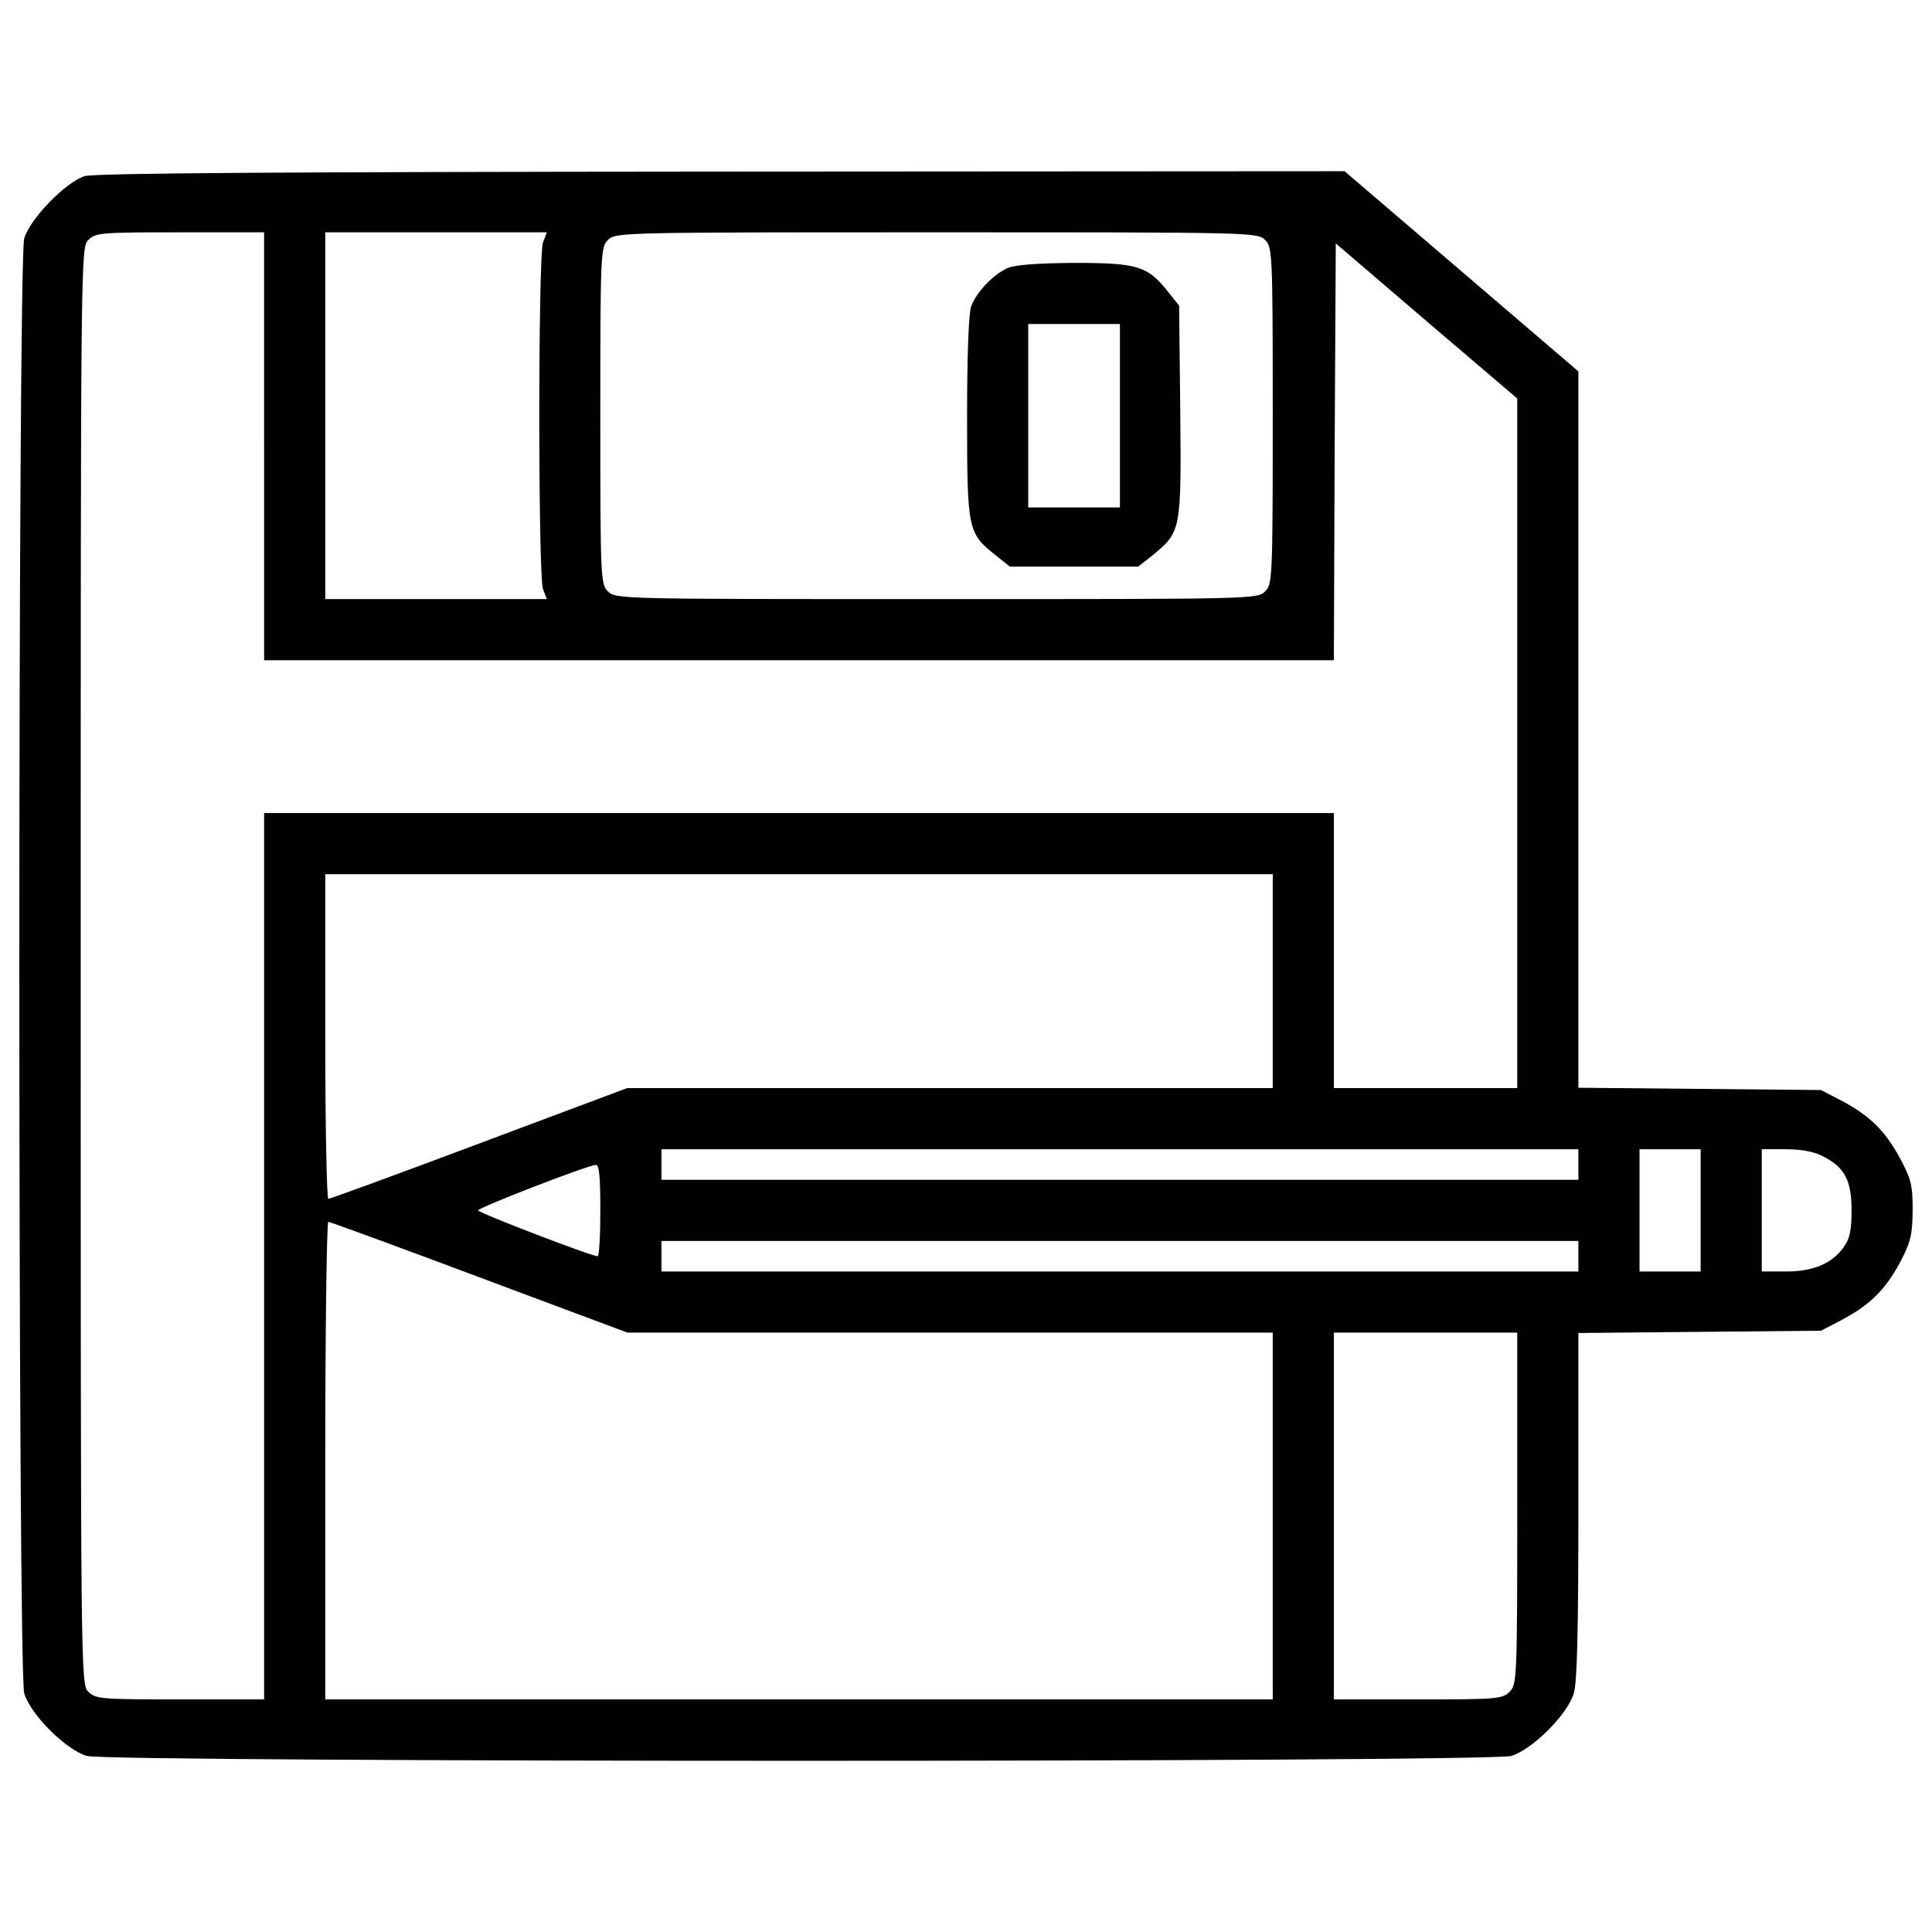 <?xml version="1.0" encoding="utf-8"?>

<!DOCTYPE svg PUBLIC "-//W3C//DTD SVG 1.1//EN" "http://www.w3.org/Graphics/SVG/1.1/DTD/svg11.dtd">
<svg fill="#000000" width="800px" height="800px" viewBox="0 0 1000 1000" version="1.1" xmlns="http://www.w3.org/2000/svg" xmlns:xlink="http://www.w3.org/1999/xlink"  enable-background="new 0 0 1000 1000" xml:space="preserve">

<g>
<g transform="translate(0,511) scale(0.1,-0.1)">
<path d="M437.7,4198.2c-98.9-31.6-282.8-221.5-312.4-322.3c-33.6-118.6-33.6-7411.7,0-7530.3c31.6-108.8,215.5-292.7,324.3-324.3c118.7-33.6,7253.5-33.6,7372.1,0c108.8,31.6,292.7,215.5,324.3,324.3c17.8,59.3,23.7,334.2,23.7,972.9v891.9l628.8,5.9l626.9,5.9l102.8,53.4c150.3,79.1,227.4,156.2,304.5,296.6c57.3,108.8,65.3,142.4,67.2,272.9c0,132.5-7.9,162.2-67.2,272.9c-77.1,140.4-154.3,217.5-304.5,296.6L9425.4-532l-626.9,5.9l-628.8,5.9v1852.9v1854.9l-605.1,518.1l-605.1,518.1l-3225.3-2C1450.1,4220,487.1,4214.1,437.7,4198.2z M1367.1,2800.1V1692.7h2768.5h2768.5l4,1079.7l5.9,1077.7l468.7-401.4l470.6-401.4V1263.6V-522.1h-474.6h-474.6v711.9v711.9H4135.6H1367.1v-2293.9v-2293.9H932c-409.3,0-437,2-474.6,39.6c-39.6,39.6-39.6,65.3-39.6,3757.2c0,3692,0,3717.7,39.6,3757.3c37.6,37.6,65.3,39.5,474.6,39.5h435V2800.1z M2810.7,3856.1c-25.7-67.2-25.7-1728.3,0-1795.6l19.8-51.4H2257h-573.5v949.2v949.2H2257h573.5L2810.7,3856.1z M6548.1,3868c37.6-37.6,39.6-65.3,39.6-909.7c0-844.4-2-872.1-39.6-909.6c-39.6-39.6-65.3-39.6-1700.7-39.6c-1635.4,0-1661.1,0-1700.6,39.6c-37.6,37.6-39.6,65.3-39.6,909.6c0,844.4,2,872.1,39.6,909.7c39.5,39.5,65.3,39.5,1700.6,39.5C6482.9,3907.5,6508.6,3907.5,6548.1,3868z M6587.7,31.6v-553.7h-1671h-1671l-765.3-286.7c-421.2-158.2-773.2-286.7-781.1-286.7c-7.9,0-15.8,377.7-15.8,840.4v840.4h2452.1h2452.1V31.6z M8169.7-917.6v-79.1h-2373h-2373v79.1v79.1h2373h2373V-917.6z M8802.5-1154.9v-316.4h-158.2h-158.2v316.4v316.4h158.2h158.2V-1154.9z M9433.3-874c114.7-57.4,150.3-124.6,150.3-280.8c0-106.8-9.9-148.3-41.5-191.8c-61.3-85-158.2-124.6-298.6-124.6h-124.6v316.4v316.4h124.6C9320.6-838.5,9389.8-850.3,9433.3-874z M3107.3-1154.9c0-130.5-5.9-237.3-13.8-237.3c-33.6,0-619,225.4-619,237.3c0,13.8,565.6,233.3,609.1,235.3C3101.4-917.6,3107.3-976.9,3107.3-1154.9z M2480.4-1500.9l767.3-286.7h1669h1671v-949.2v-949.2H4135.6H1683.5v1235.9c0,680.3,7.9,1235.9,15.8,1235.9C1707.2-1214.2,2059.2-1342.7,2480.4-1500.9z M8169.7-1392.2v-79.1h-2373h-2373v79.1v79.1h2373h2373V-1392.2z M7853.3-2697.3c0-883.9-2-911.6-39.6-949.2c-37.6-37.6-65.3-39.6-474.6-39.6h-435.1v949.2v949.2h474.6h474.6V-2697.3z"/>
<path d="M5213.3,3721.7c-73.2-33.6-158.2-122.6-185.9-195.8c-13.8-33.6-21.8-255.1-21.8-573.5c0-583.4,4-601.2,144.4-713.9l77.1-61.3h332.2h332.2l75.1,59.3c146.3,120.6,148.3,128.5,142.4,745.5l-5.9,545.8l-61.3,77.1c-102.8,128.5-156.2,144.4-482.5,144.4C5363.6,3747.4,5252.9,3739.5,5213.3,3721.7z M5796.7,2958.3v-474.6h-237.3h-237.3v474.6v474.6h237.3h237.3V2958.3z"/>
</g>
</g>
</svg>